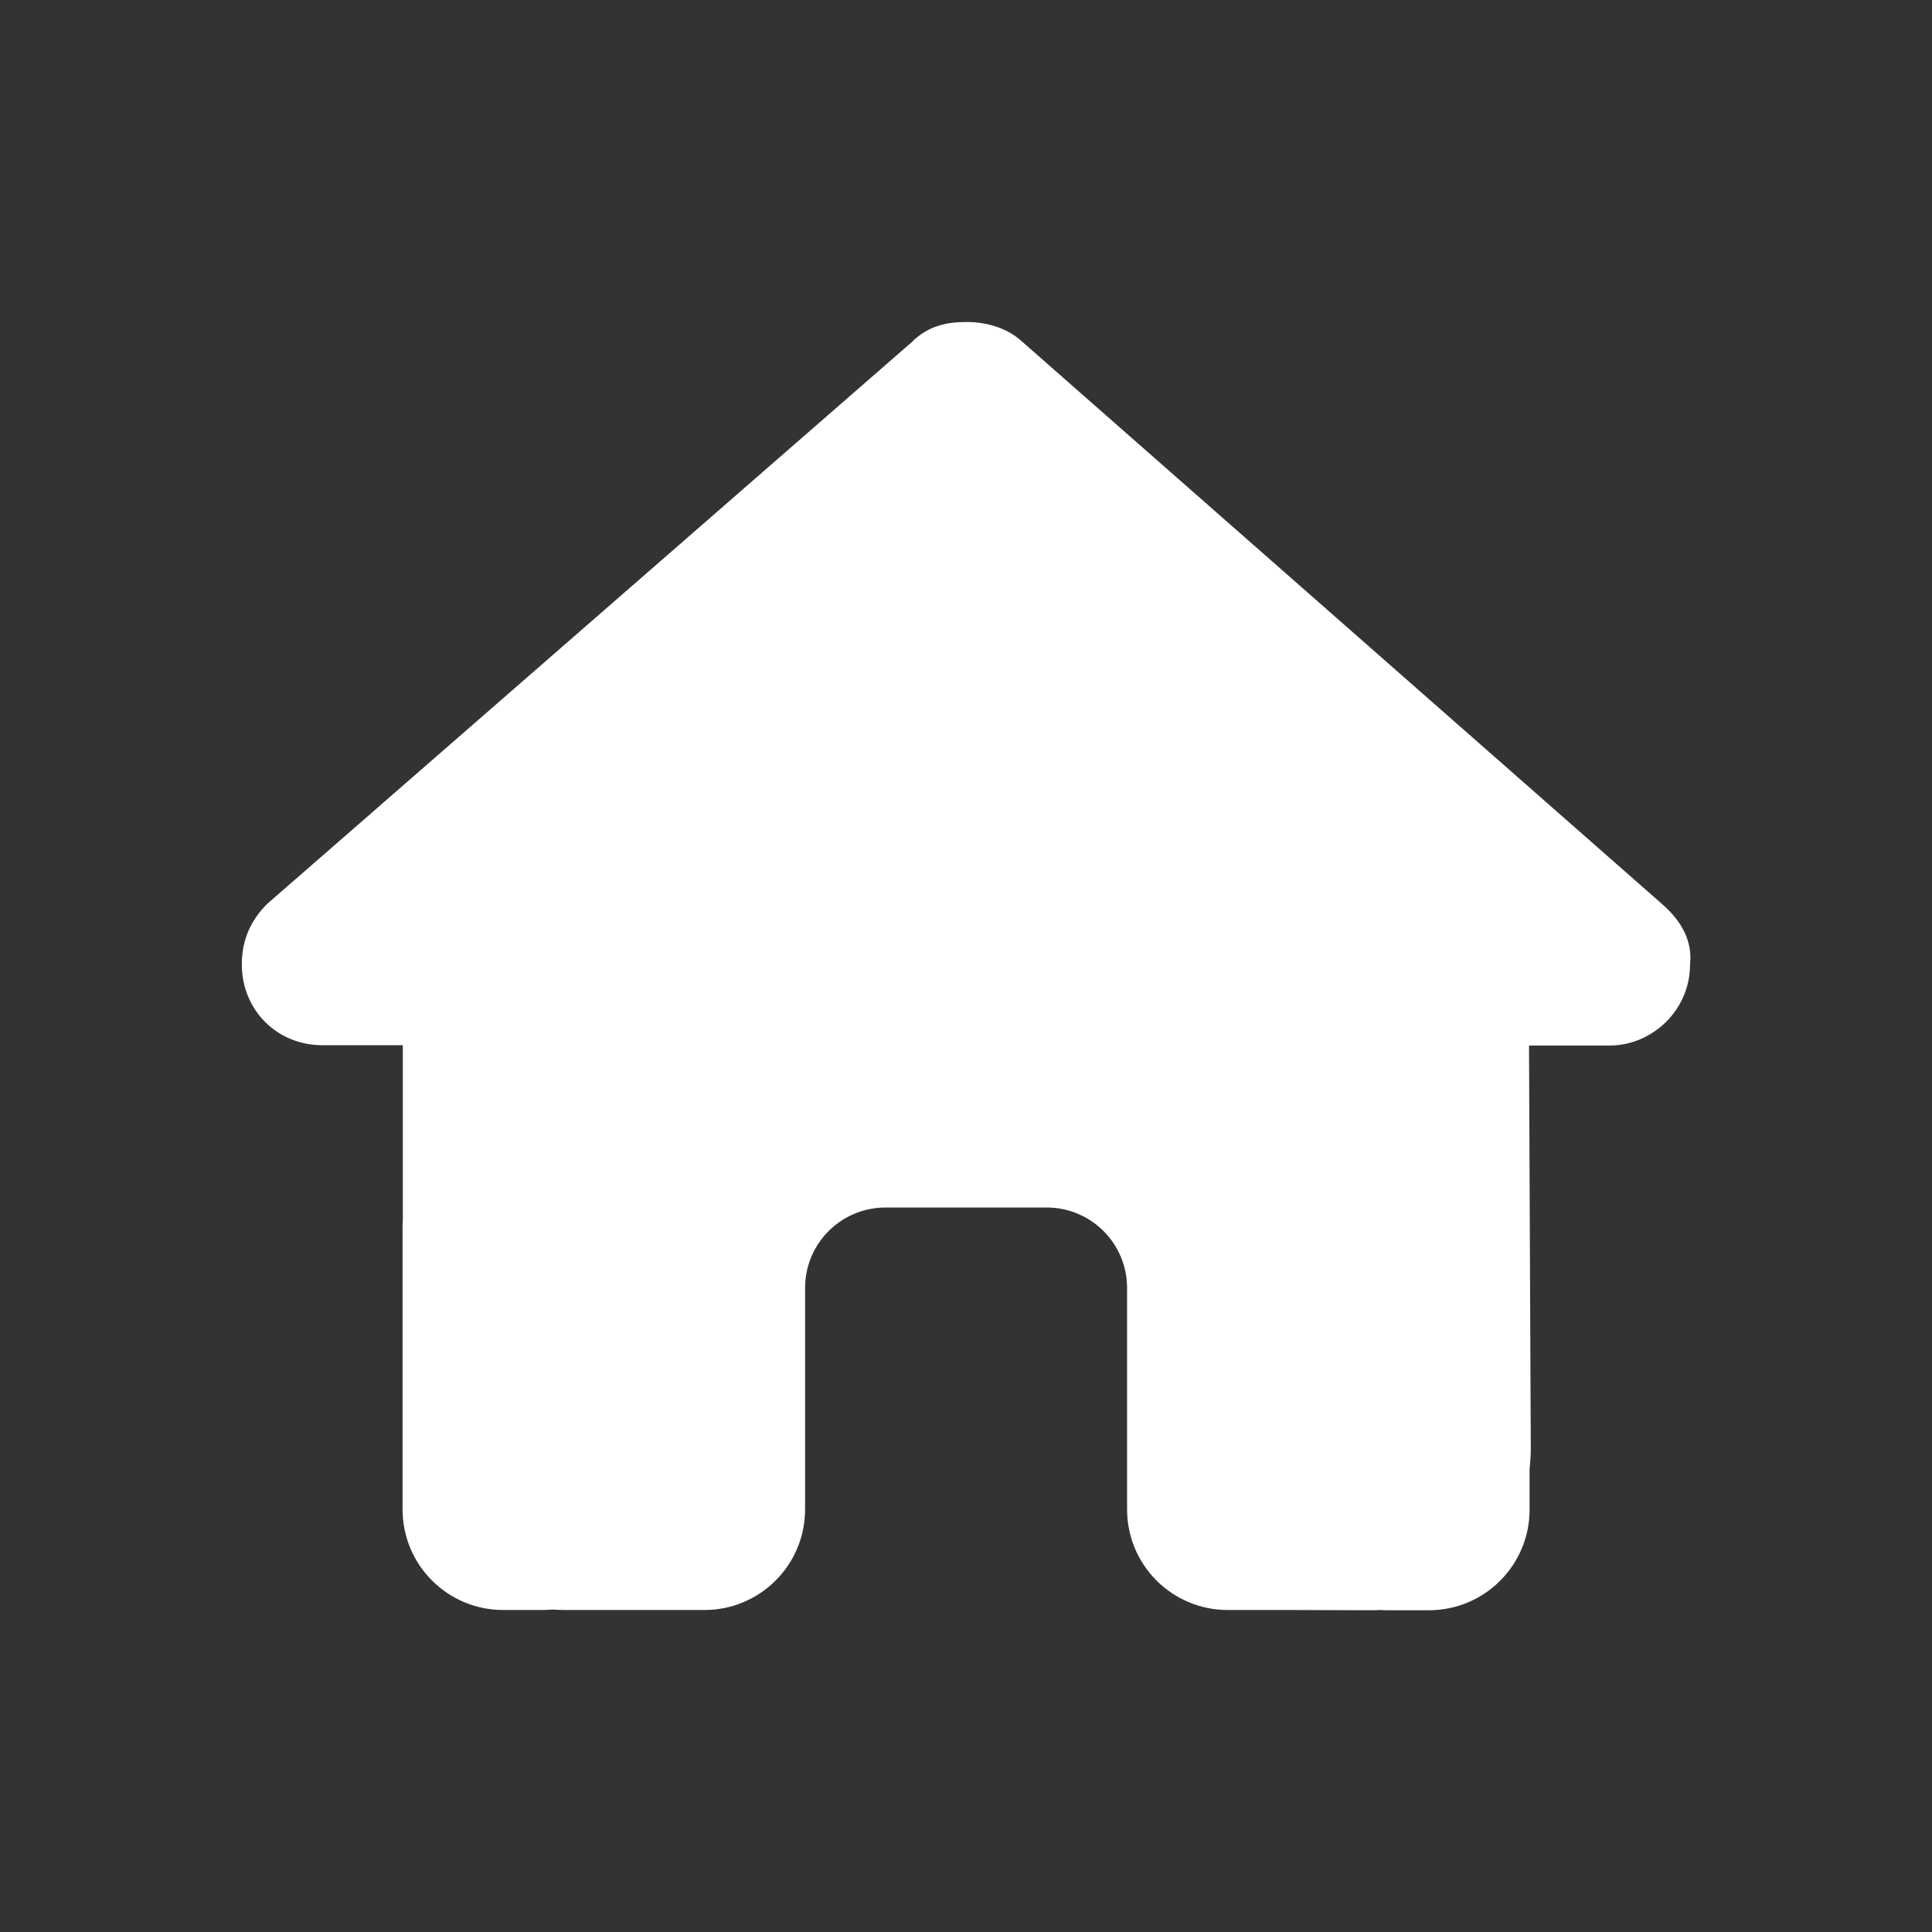 <svg width="24" height="24" viewBox="0 0 24 24" fill="none" xmlns="http://www.w3.org/2000/svg">
<rect x="0" y="0" width="24" height="24" fill="#333333" stroke="none"/>
<path d="M20.994 11.984C20.994 12.547 20.526 12.988 19.994 12.988H18.994L19.016 17.994C19.016 18.078 19.01 18.163 19.001 18.247V18.753C19.001 19.444 18.441 20.003 17.751 20.003H17.251C17.216 20.003 17.182 20.003 17.148 20C17.104 20.003 17.06 20.003 17.016 20.003L16.001 20H15.251C14.56 20 14.001 19.441 14.001 18.75V18V16C14.001 15.447 13.554 15 13.001 15H11.001C10.448 15 10.001 15.447 10.001 16V18V18.75C10.001 19.441 9.441 20 8.751 20H8.001H7.004C6.957 20 6.91 19.997 6.863 19.994C6.826 19.997 6.788 20 6.751 20H6.251C5.56 20 5.001 19.441 5.001 18.75V15.25C5.001 15.222 5.001 15.191 5.004 15.162V12.984H4.004C3.441 12.984 3.004 12.547 3.004 11.981C3.004 11.7 3.098 11.45 3.316 11.231L11.326 4.25C11.544 4.031 11.794 4 12.013 4C12.232 4 12.482 4.062 12.669 4.219L20.651 11.234C20.901 11.453 21.026 11.703 20.994 11.984Z" fill="white"/>
</svg>
